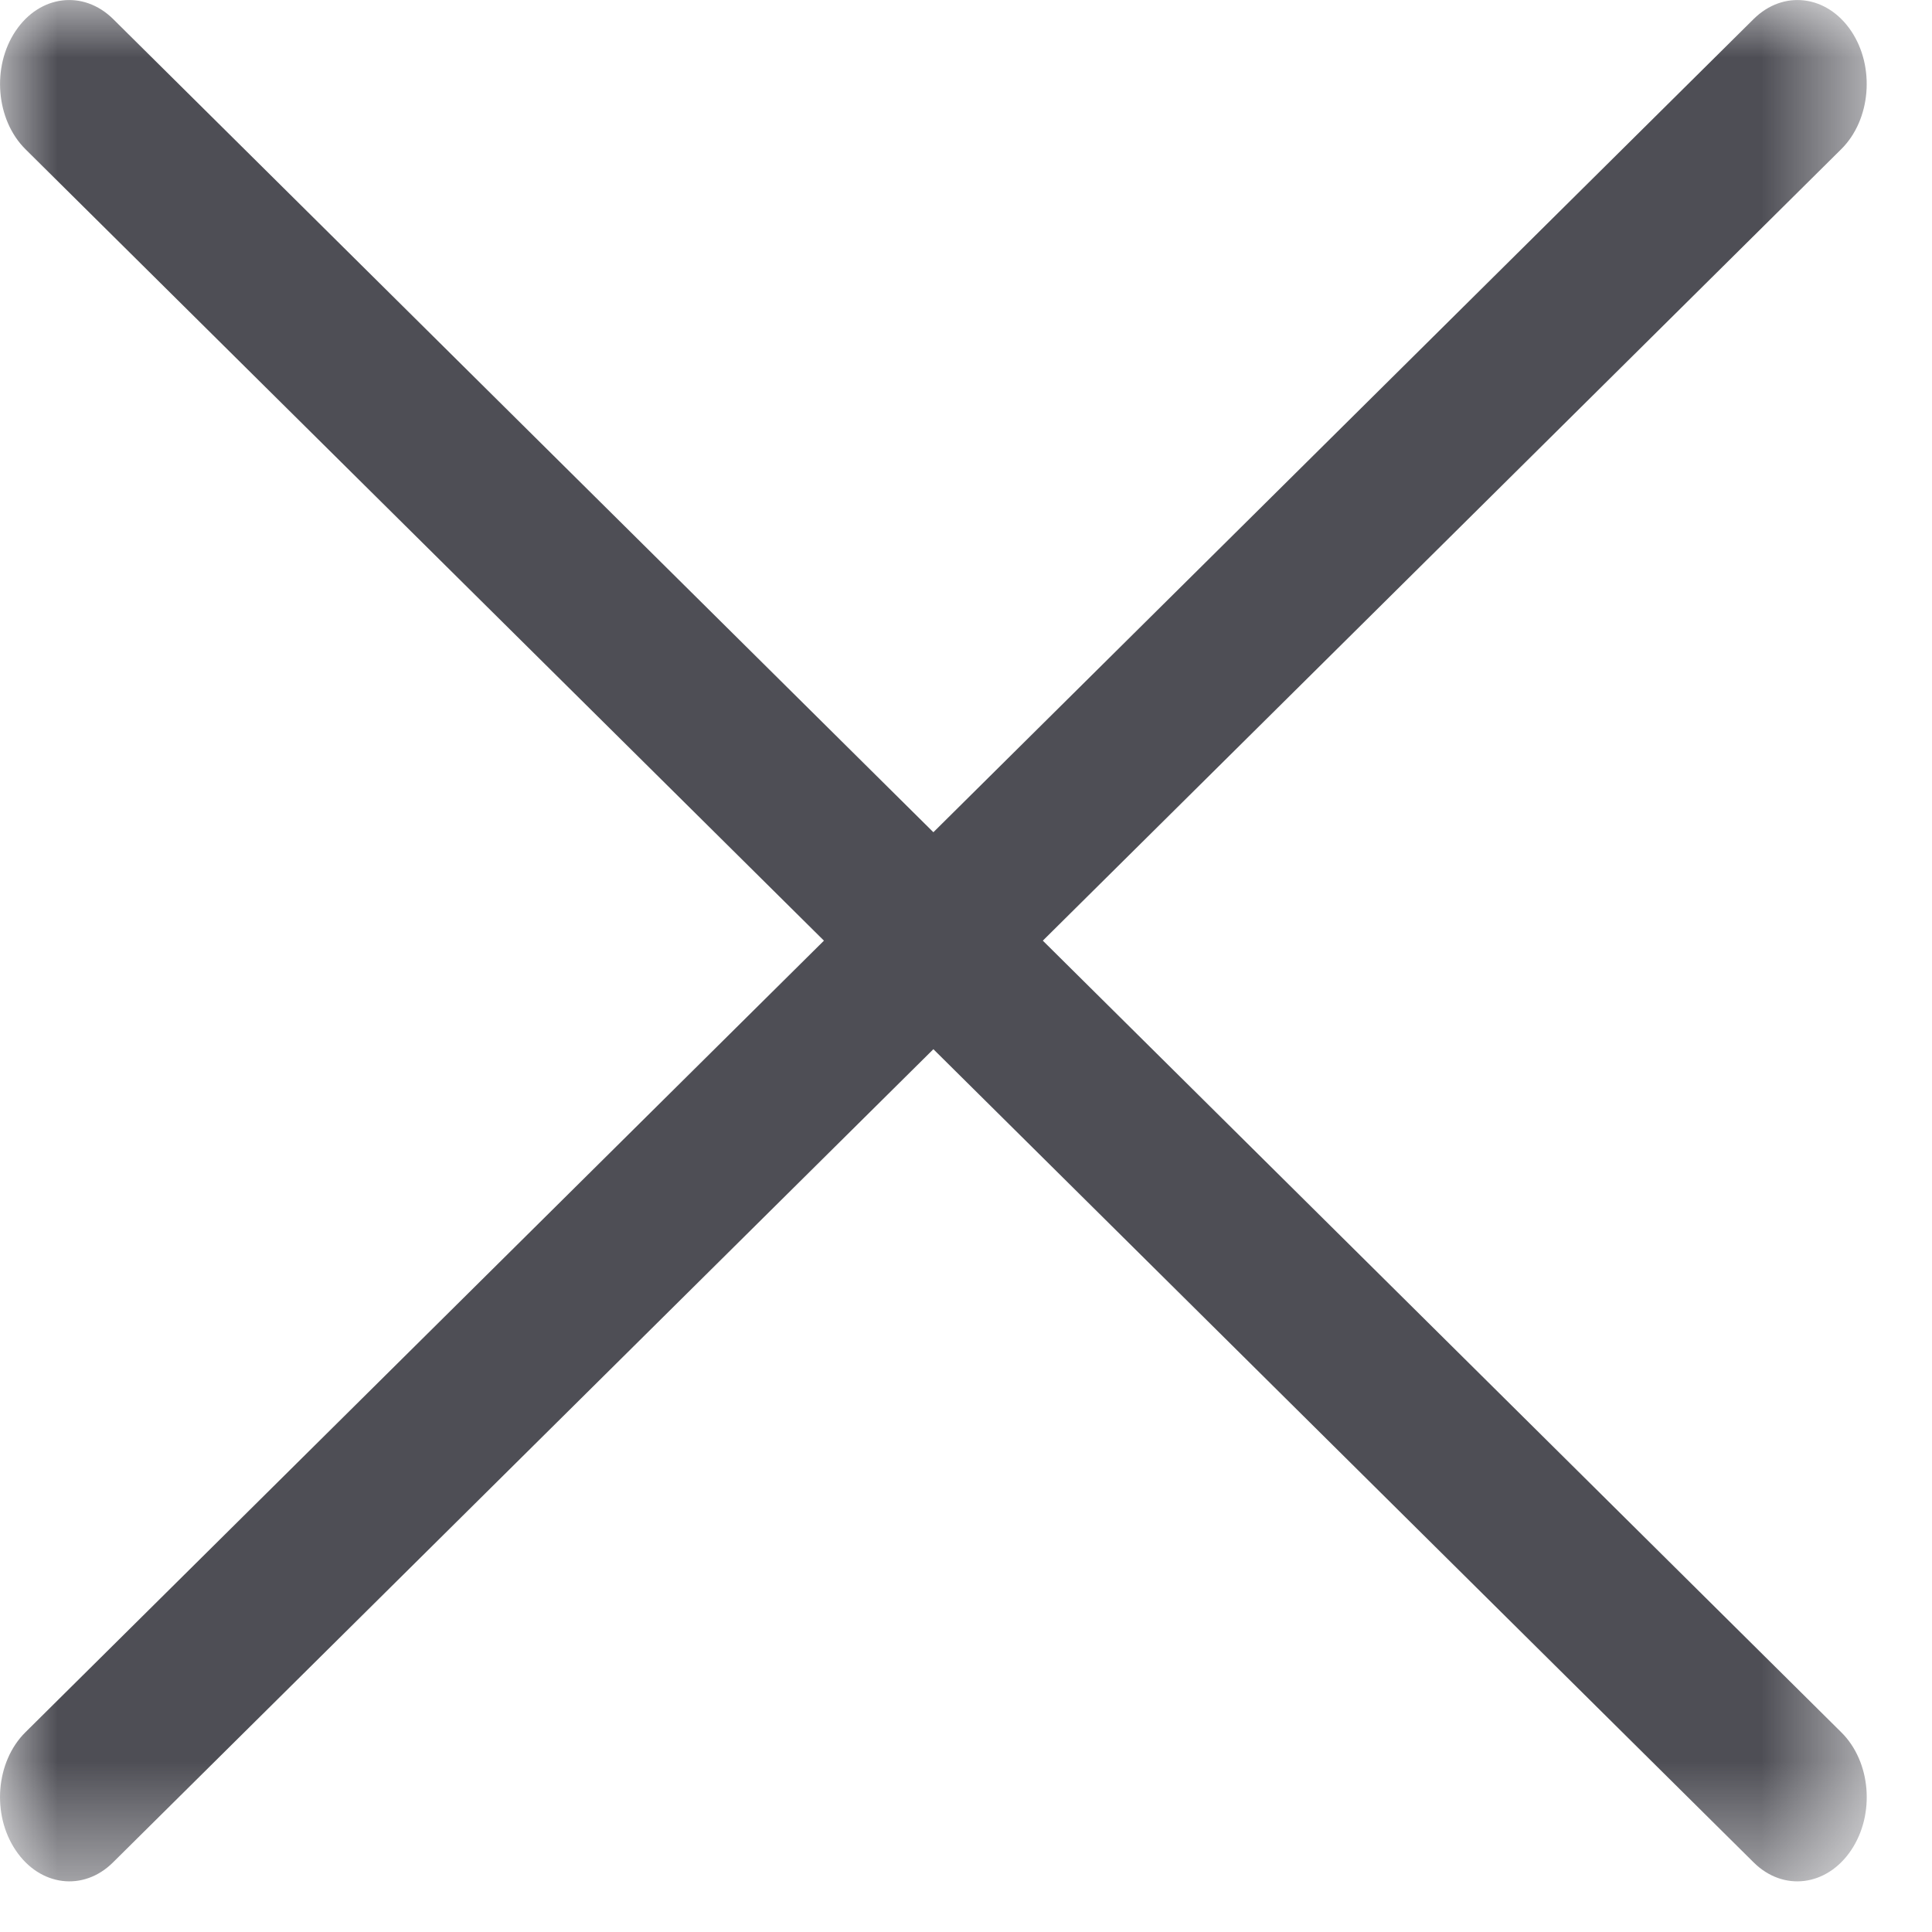 <?xml version="1.0" encoding="UTF-8" standalone="no"?>
<svg width="17px" height="17px" viewBox="0 0 17 17" version="1.1" xmlns="http://www.w3.org/2000/svg" xmlns:xlink="http://www.w3.org/1999/xlink">
    <!-- Generator: Sketch 42 (36781) - http://www.bohemiancoding.com/sketch -->
    <title>Page 1</title>
    <desc>Created with Sketch.</desc>
    <defs>
        <polygon id="path-1" points="0 0 16.426 0 16.426 16.554 0 16.554 0 0"></polygon>
    </defs>
    <g id="Page-1" stroke="none" stroke-width="1" fill="none" fill-rule="evenodd">
        <g id="MATERIAL" transform="translate(-2376, -2469)">
            <g id="Page-1" transform="translate(2376, 2469)">
                <mask id="mask-2" fill="white">
                    <use xlink:href="#path-1"></use>
                </mask>
                <g id="Clip-2"></g>
                <path d="M16.202,15.243 L9.176,8.277 L16.201,1.313 C16.462,1.055 16.501,0.589 16.289,0.273 C16.075,-0.045 15.692,-0.091 15.431,0.167 L8.213,7.323 L0.995,0.167 C0.733,-0.091 0.35,-0.045 0.137,0.273 C-0.075,0.589 -0.036,1.055 0.224,1.313 L7.25,8.277 L0.223,15.243 C-0.037,15.501 -0.075,15.965 0.138,16.281 C0.351,16.599 0.734,16.646 0.994,16.388 L8.213,9.232 L15.431,16.388 C15.691,16.646 16.074,16.599 16.288,16.281 C16.501,15.965 16.463,15.501 16.202,15.243" id="Fill-1" fill="#4E4E55" mask="url(#mask-2)"></path>
            </g>
        </g>
    </g>
</svg>